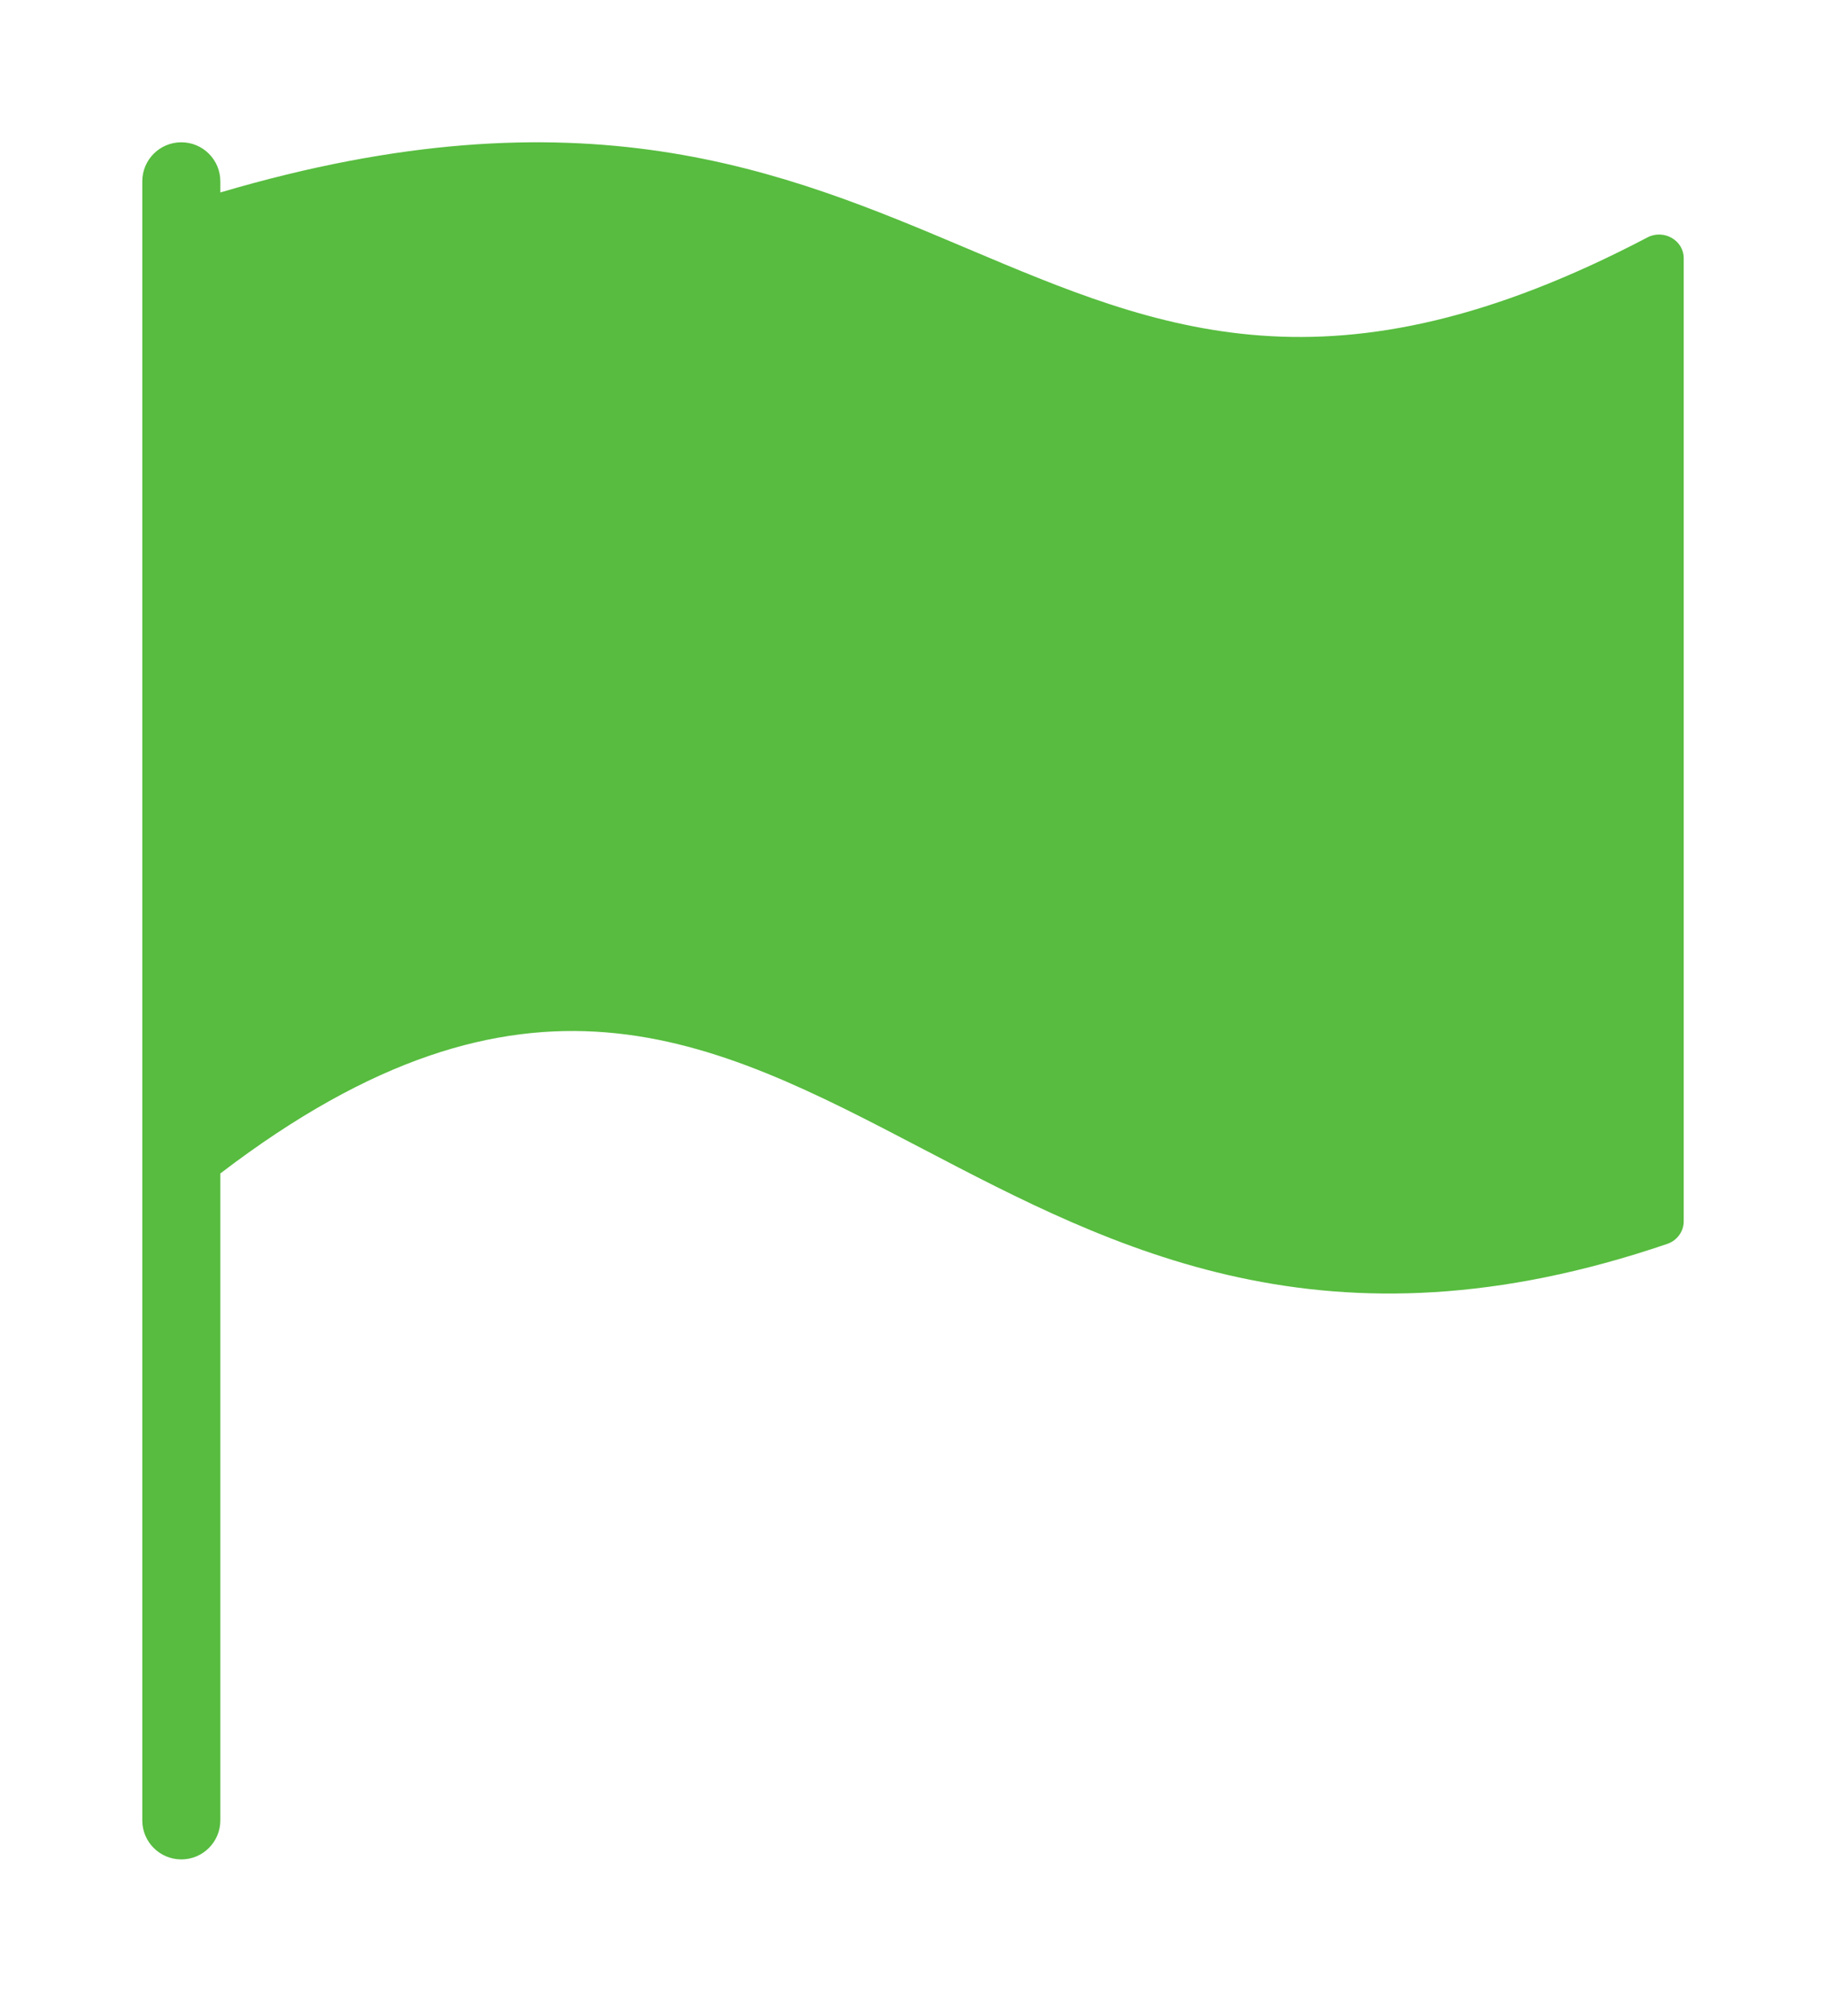 <?xml version="1.0" encoding="UTF-8"?> <svg xmlns="http://www.w3.org/2000/svg" width="77" height="85" viewBox="0 0 77 85" fill="none"> <g filter="url(#filter0_d_44_532)"> <path fill-rule="evenodd" clip-rule="evenodd" d="M40.798 6.484C33.057 3.21 24.548 -0.389 9.291 4.116V3.646C9.291 2.737 8.554 2 7.646 2C6.737 2 6 2.737 6 3.646V5.888V45.979V72.76C6 73.668 6.737 74.405 7.646 74.405C8.554 74.405 9.291 73.668 9.291 72.76V45.481C22.133 35.671 29.986 39.778 38.89 44.434C46.985 48.667 55.948 53.353 70.316 48.447C70.716 48.311 71 47.926 71 47.504V6.889C71 6.124 70.148 5.655 69.471 6.011C56.172 12.988 48.907 9.914 40.798 6.484Z" fill="#57BC3F"></path> </g> <defs> <filter id="filter0_d_44_532" x="0" y="0" width="77" height="84.405" filterUnits="userSpaceOnUse" color-interpolation-filters="sRGB"> <feFlood flood-opacity="0" result="BackgroundImageFix"></feFlood> <feColorMatrix in="SourceAlpha" type="matrix" values="0 0 0 0 0 0 0 0 0 0 0 0 0 0 0 0 0 0 127 0" result="hardAlpha"></feColorMatrix> <feOffset dy="4"></feOffset> <feGaussianBlur stdDeviation="3"></feGaussianBlur> <feComposite in2="hardAlpha" operator="out"></feComposite> <feColorMatrix type="matrix" values="0 0 0 0 0 0 0 0 0 0.279 0 0 0 0 0.086 0 0 0 0.2 0"></feColorMatrix> <feBlend mode="normal" in2="BackgroundImageFix" result="effect1_dropShadow_44_532"></feBlend> <feBlend mode="normal" in="SourceGraphic" in2="effect1_dropShadow_44_532" result="shape"></feBlend> </filter> </defs> </svg> 